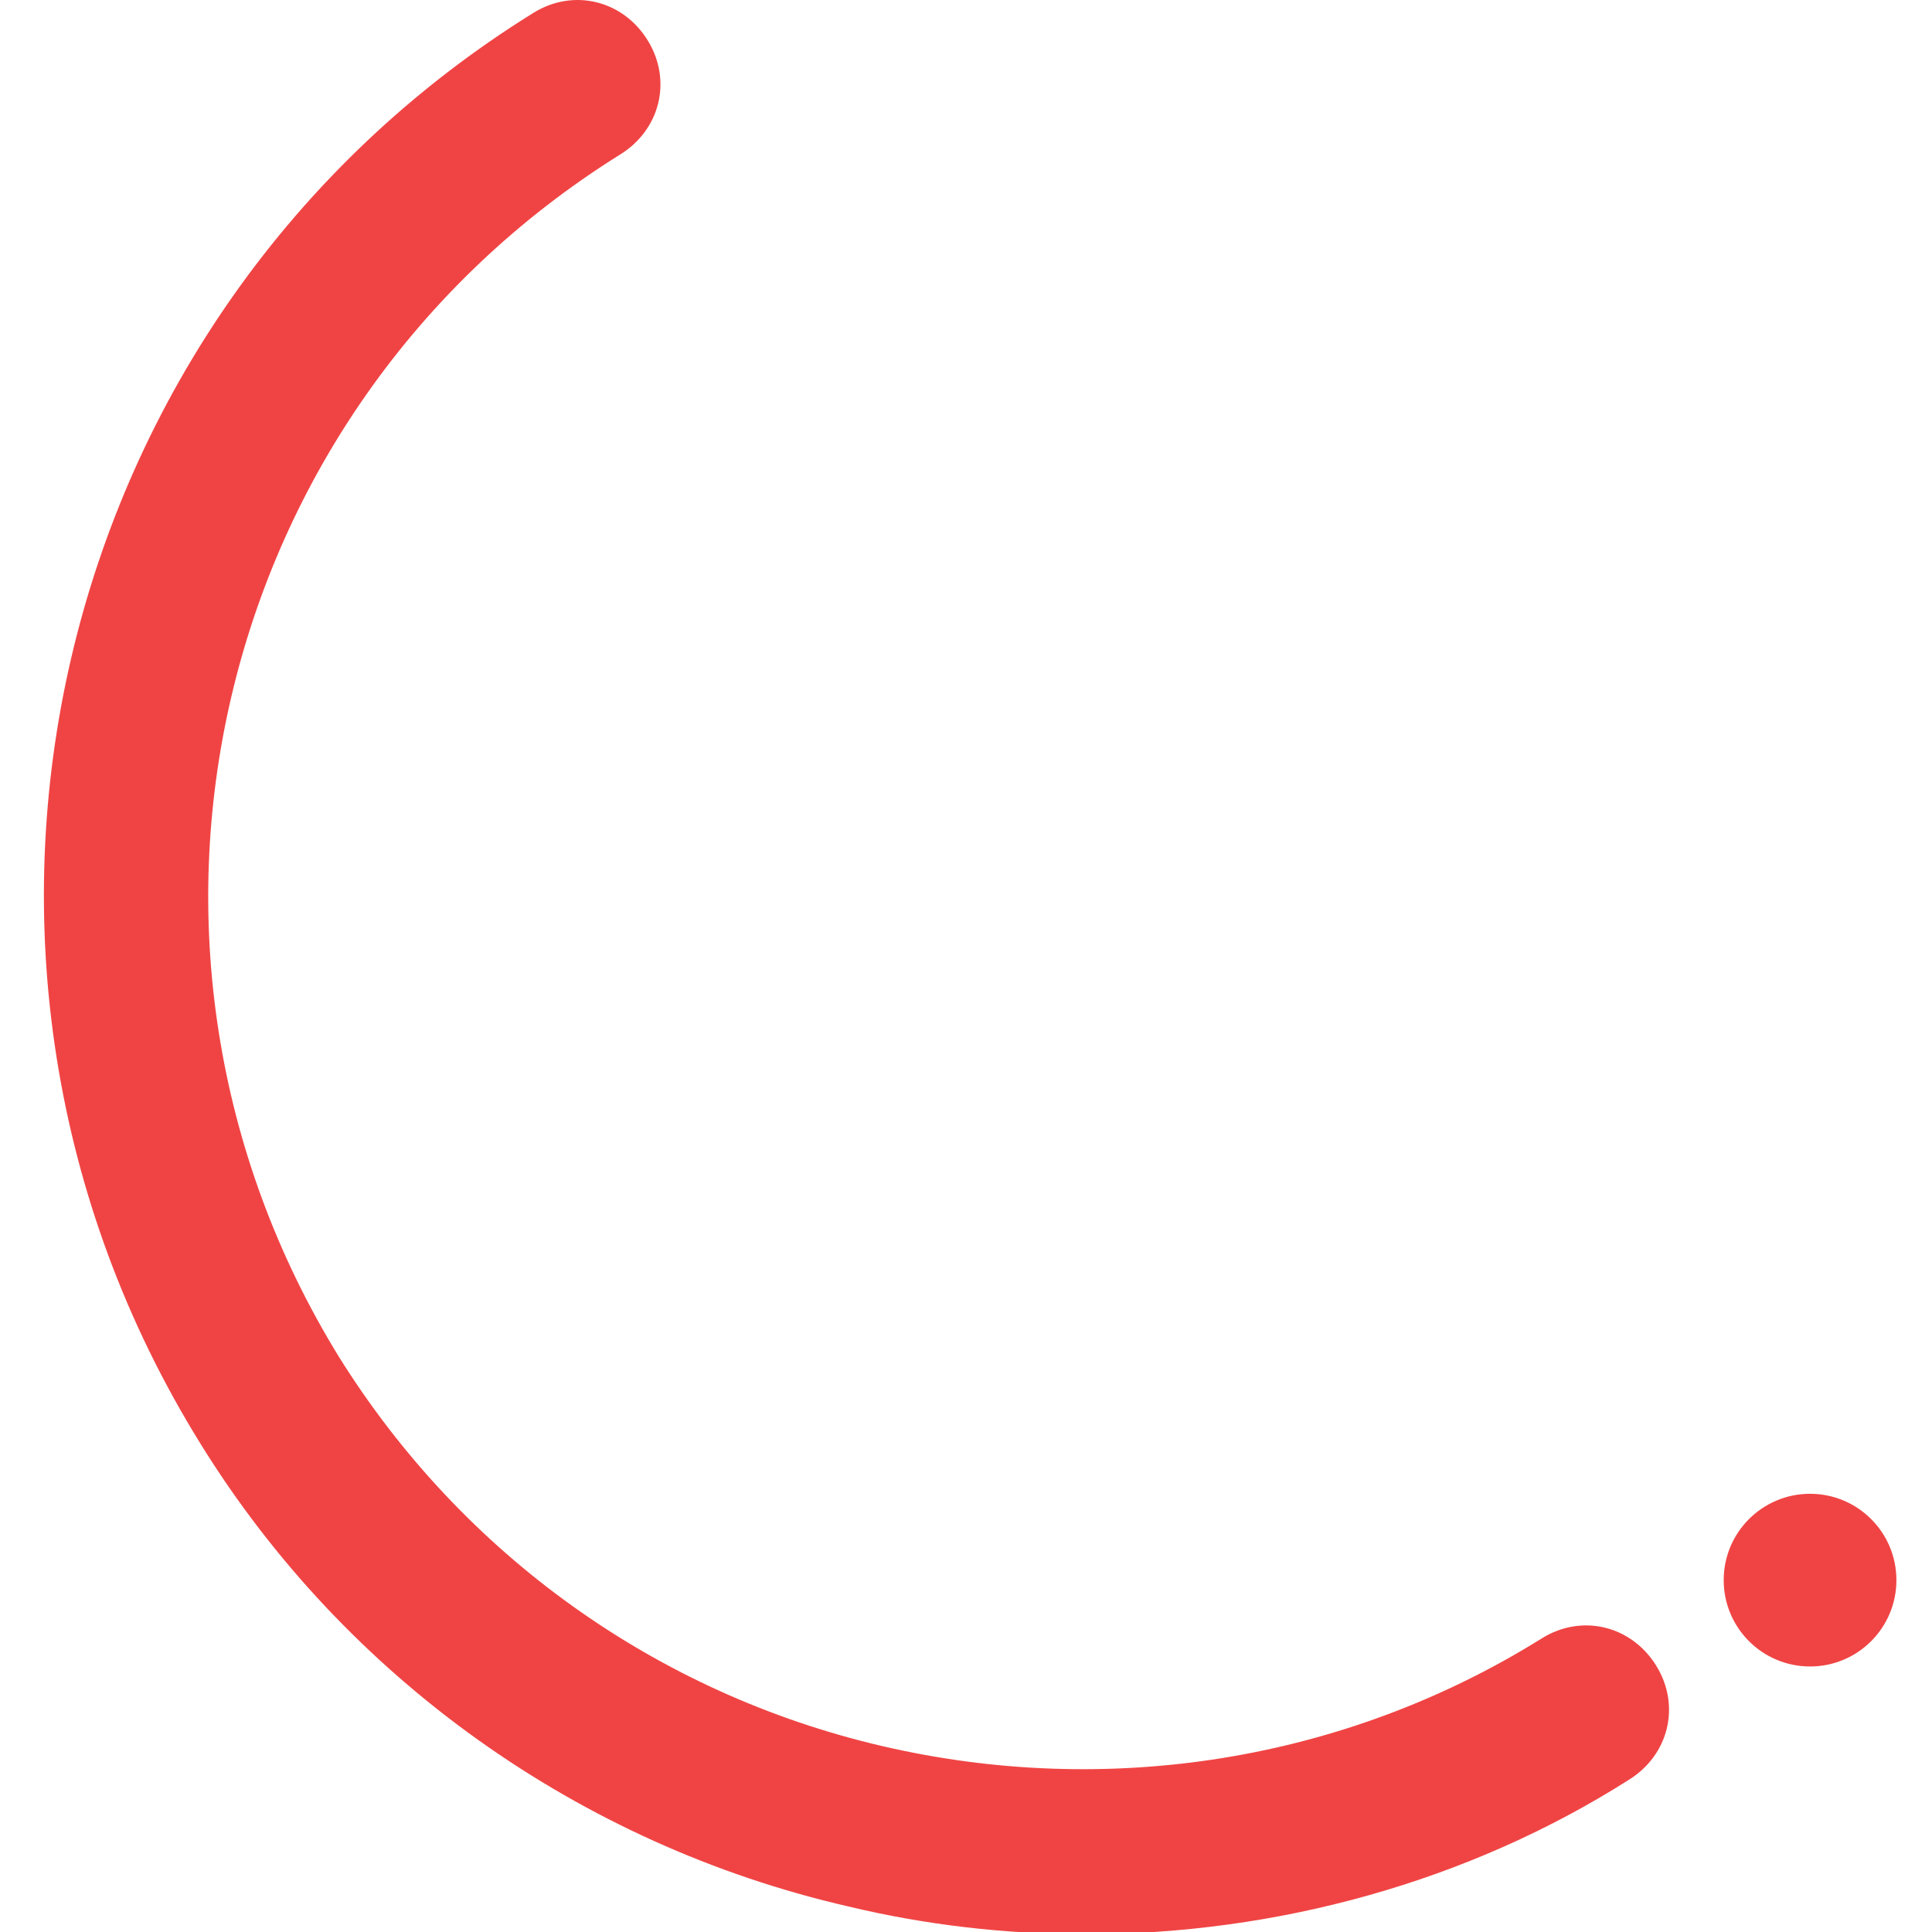 <svg width="60" height="60" viewBox="0 0 60 60" fill="none" xmlns="http://www.w3.org/2000/svg">
<g clip-path="url(#clip0_626_23337)">
<path d="M33.718 60.069C31.228 60.069 28.738 59.781 26.343 59.206C18.01 57.291 10.73 52.118 6.228 44.839C-3.159 29.705 1.439 9.781 16.573 0.395C17.818 -0.372 19.351 0.011 20.117 1.257C20.883 2.502 20.5 4.034 19.255 4.801C6.515 12.751 2.684 29.417 10.538 42.157C14.37 48.287 20.404 52.597 27.397 54.226C34.389 55.854 41.764 54.705 47.895 50.873C49.14 50.107 50.672 50.49 51.439 51.735C52.205 52.98 51.822 54.513 50.577 55.279C45.596 58.44 39.657 60.069 33.718 60.069Z" fill="#F04444"/>
<path d="M56.213 51.754C57.694 51.754 58.895 50.554 58.895 49.072C58.895 47.591 57.694 46.391 56.213 46.391C54.732 46.391 53.531 47.591 53.531 49.072C53.531 50.554 54.732 51.754 56.213 51.754Z" fill="#F04444"/>
</g>
<defs>
<clipPath id="clip0_626_23337">
<rect width="60" height="60" fill="white"/>
</clipPath>
</defs>
</svg>
